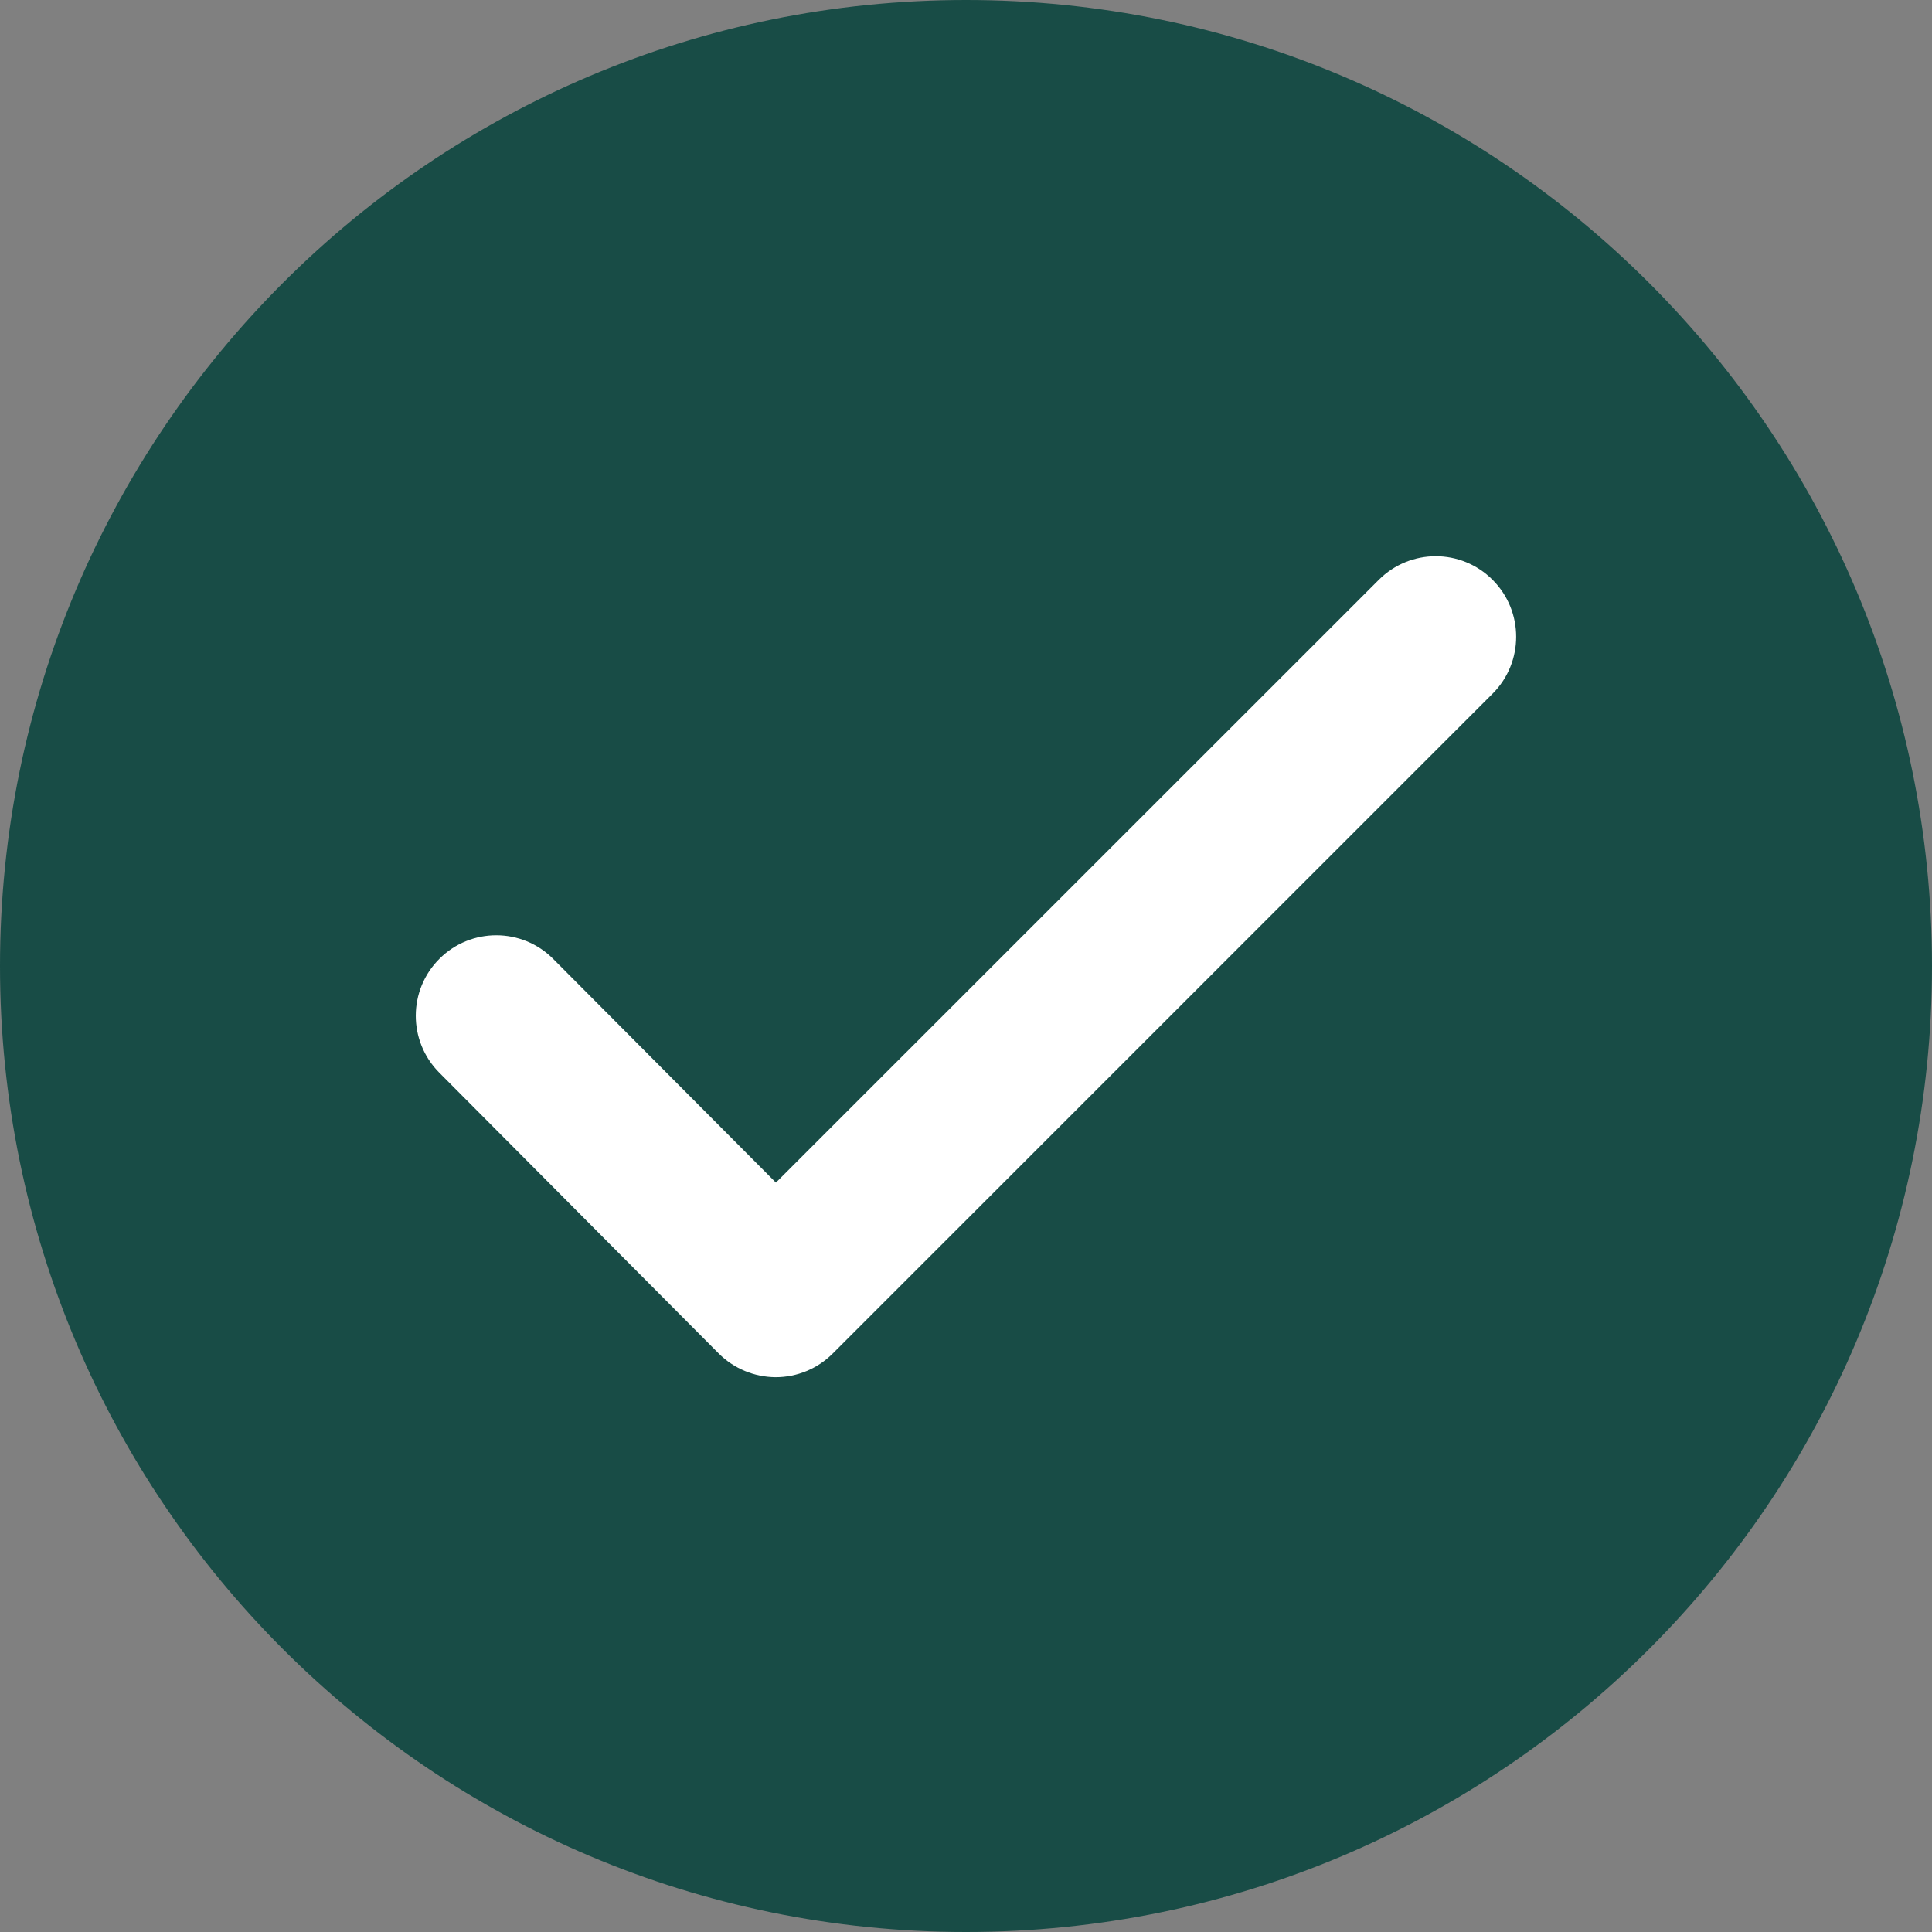 <svg width="18" height="18" viewBox="0 0 18 18" fill="none" xmlns="http://www.w3.org/2000/svg">
<rect x="0" y="0" width="18" height="18" fill="#808080" stroke="none"/>
<path d="M18 9C18 4.029 13.971 0 9 0C4.029 0 0 4.029 0 9C0 13.971 4.029 18 9 18C13.971 18 18 13.971 18 9Z" fill="#184C46"/>
<path fill-rule="evenodd" clip-rule="evenodd" d="M13.906 5.402C14.199 5.695 14.199 6.17 13.906 6.463L7.758 12.611C7.617 12.752 7.426 12.831 7.227 12.831C7.028 12.83 6.837 12.751 6.696 12.61L4.092 9.993C3.8 9.699 3.801 9.224 4.095 8.932C4.388 8.64 4.863 8.641 5.155 8.935L7.229 11.018L12.846 5.402C13.139 5.109 13.614 5.109 13.906 5.402Z" fill="white"/>
</svg>
